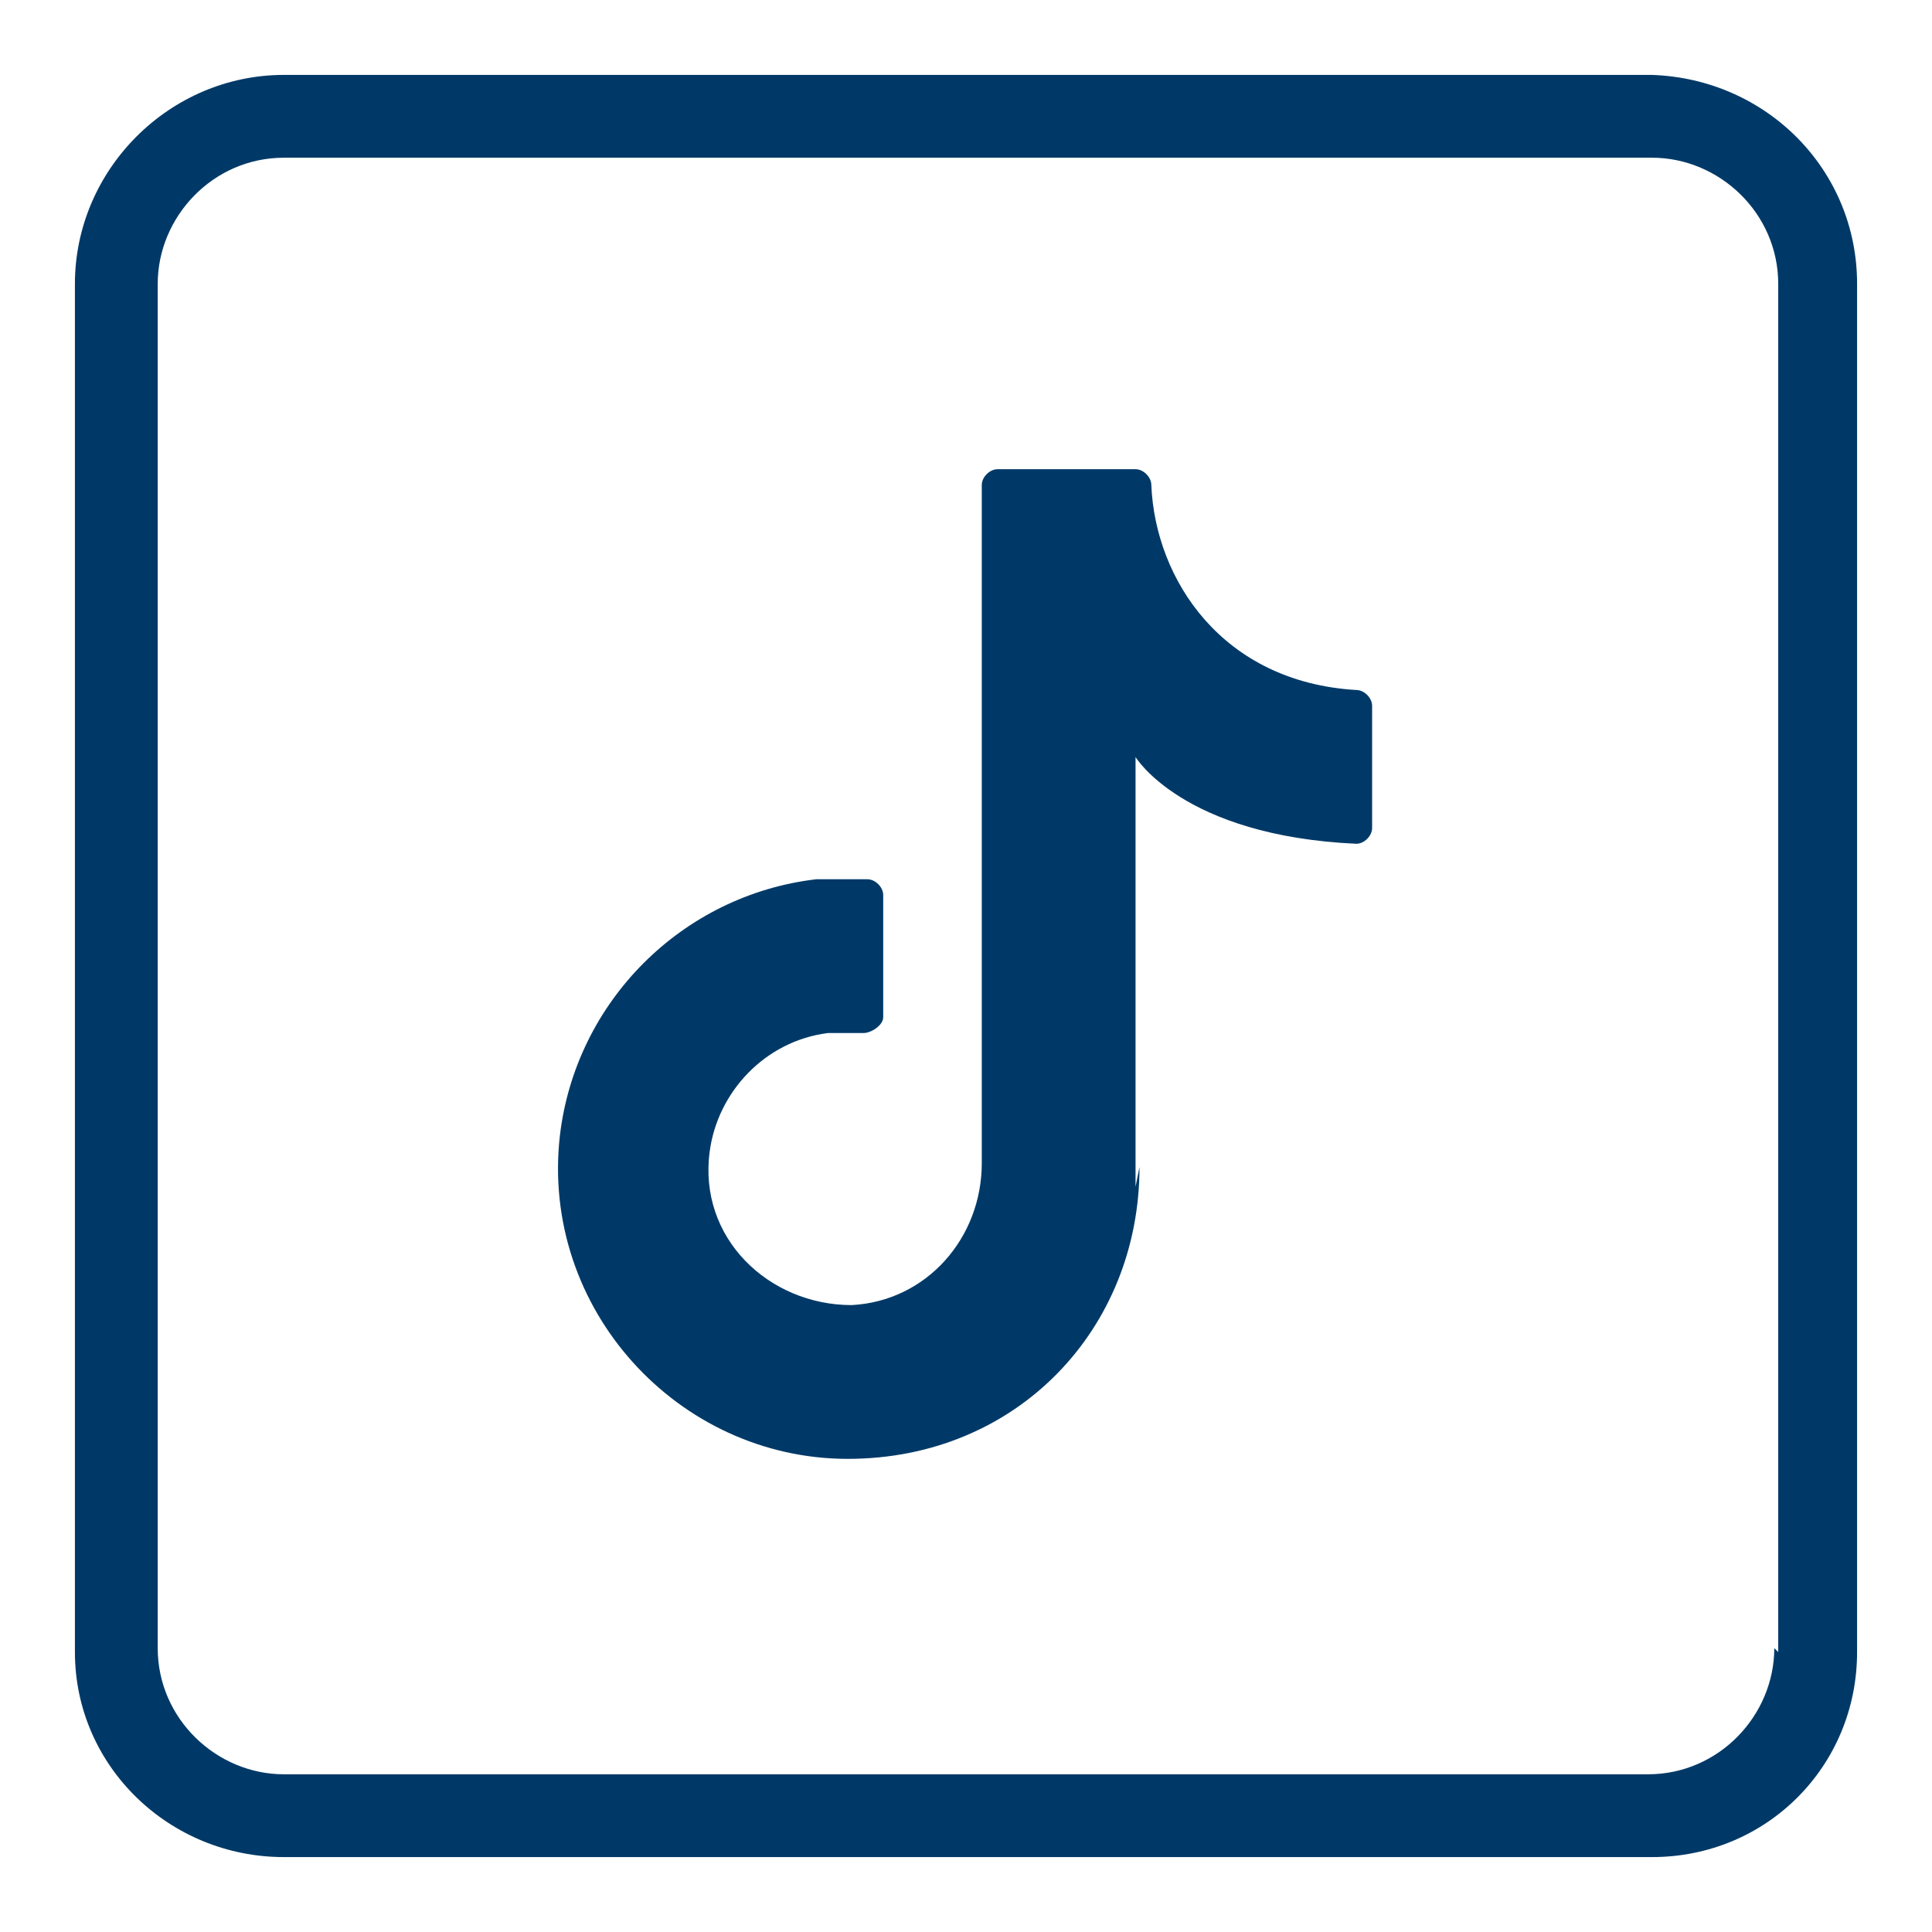 <?xml version="1.0" encoding="UTF-8"?>
<svg id="Capa_1" xmlns="http://www.w3.org/2000/svg" version="1.1" viewBox="0 0 49 49">
  <!-- Generator: Adobe Illustrator 29.3.1, SVG Export Plug-In . SVG Version: 2.1.0 Build 151)  -->
  <defs>
    <style>
      .st0 {
        fill: #003967;
      }
    </style>
  </defs>
  <path class="st0" d="M28.8,30.1v-10.9s1.2,2,5.6,2.2c.2,0,.4-.2.4-.4v-3.1c0-.2-.2-.4-.4-.4-3.4-.2-5.1-2.8-5.2-5.2,0-.2-.2-.4-.4-.4h-3.5c-.2,0-.4.2-.4.4v17.2c0,1.9-1.4,3.5-3.3,3.6-2.1,0-3.9-1.7-3.6-3.9.2-1.5,1.4-2.8,3-3,.3,0,.6,0,.9,0,.2,0,.5-.2.5-.4v-3.1c0-.2-.2-.4-.4-.4-.4,0-.9,0-1.3,0-3.4.4-6.1,3.1-6.5,6.5-.5,4.4,3,8.2,7.3,8.2s7.4-3.3,7.4-7.4"/>
  <path class="st0" d="M41.8,1.9H7.2C4.3,1.9,1.9,4.3,1.9,7.2v34.7c0,2.9,2.4,5.2,5.3,5.2h34.7c2.9,0,5.2-2.3,5.2-5.2V7.2c0-2.9-2.3-5.2-5.2-5.3ZM45,41.8c0,1.7-1.4,3.2-3.2,3.2H7.2c-1.7,0-3.2-1.4-3.2-3.2V7.2c0-1.7,1.4-3.2,3.2-3.2h34.7c1.7,0,3.2,1.4,3.2,3.2,0,0,0,34.7,0,34.7Z"/>
</svg>